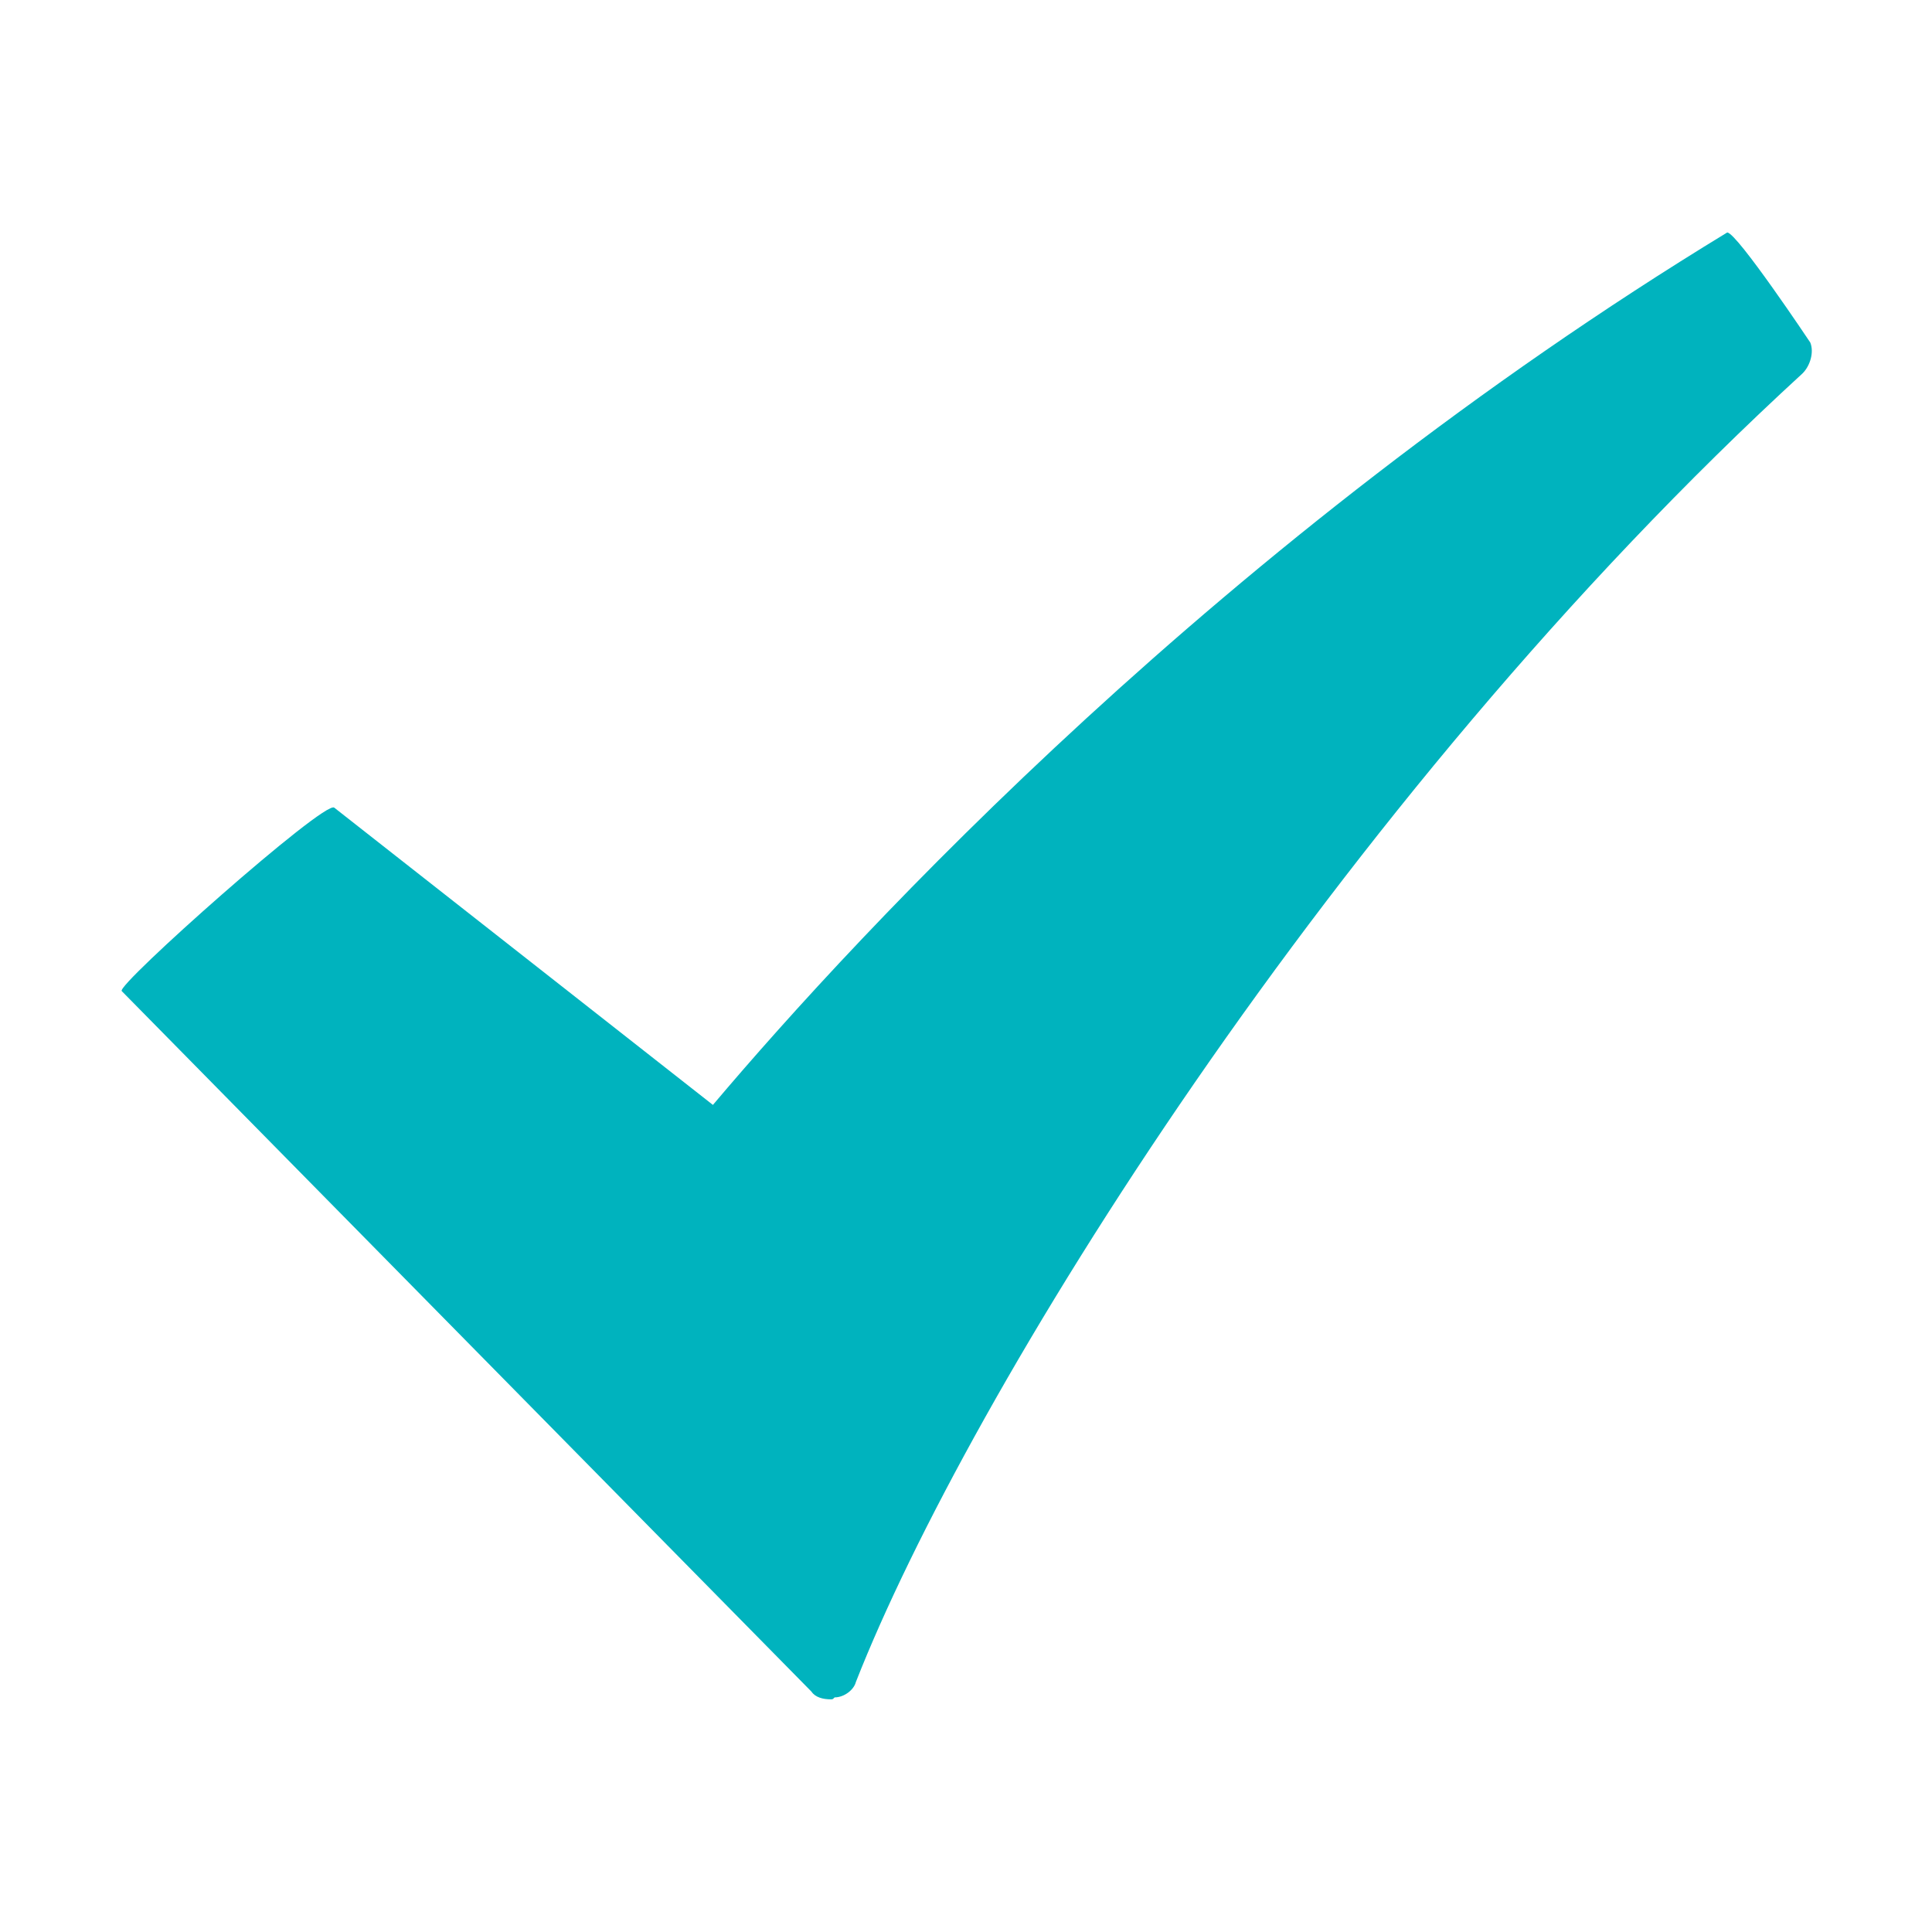 <?xml version="1.0" encoding="UTF-8"?> <svg xmlns="http://www.w3.org/2000/svg" width="30" height="30" viewBox="0 0 30 30" fill="none"><path d="M27.99 5.798C20.7 12.481 15.03 21.682 13.29 26.118C13.26 26.238 13.11 26.357 12.96 26.357C12.93 26.387 12.93 26.387 12.9 26.387C12.78 26.387 12.66 26.357 12.6 26.267L1.89 15.389C1.8 15.299 5.04 12.421 5.19 12.541L11.07 17.157C13.35 14.459 18.99 8.376 26.82 3.61C26.97 3.61 28.11 5.319 28.11 5.319C28.17 5.468 28.11 5.678 27.99 5.798Z" fill="#00B3BE"></path></svg> 
